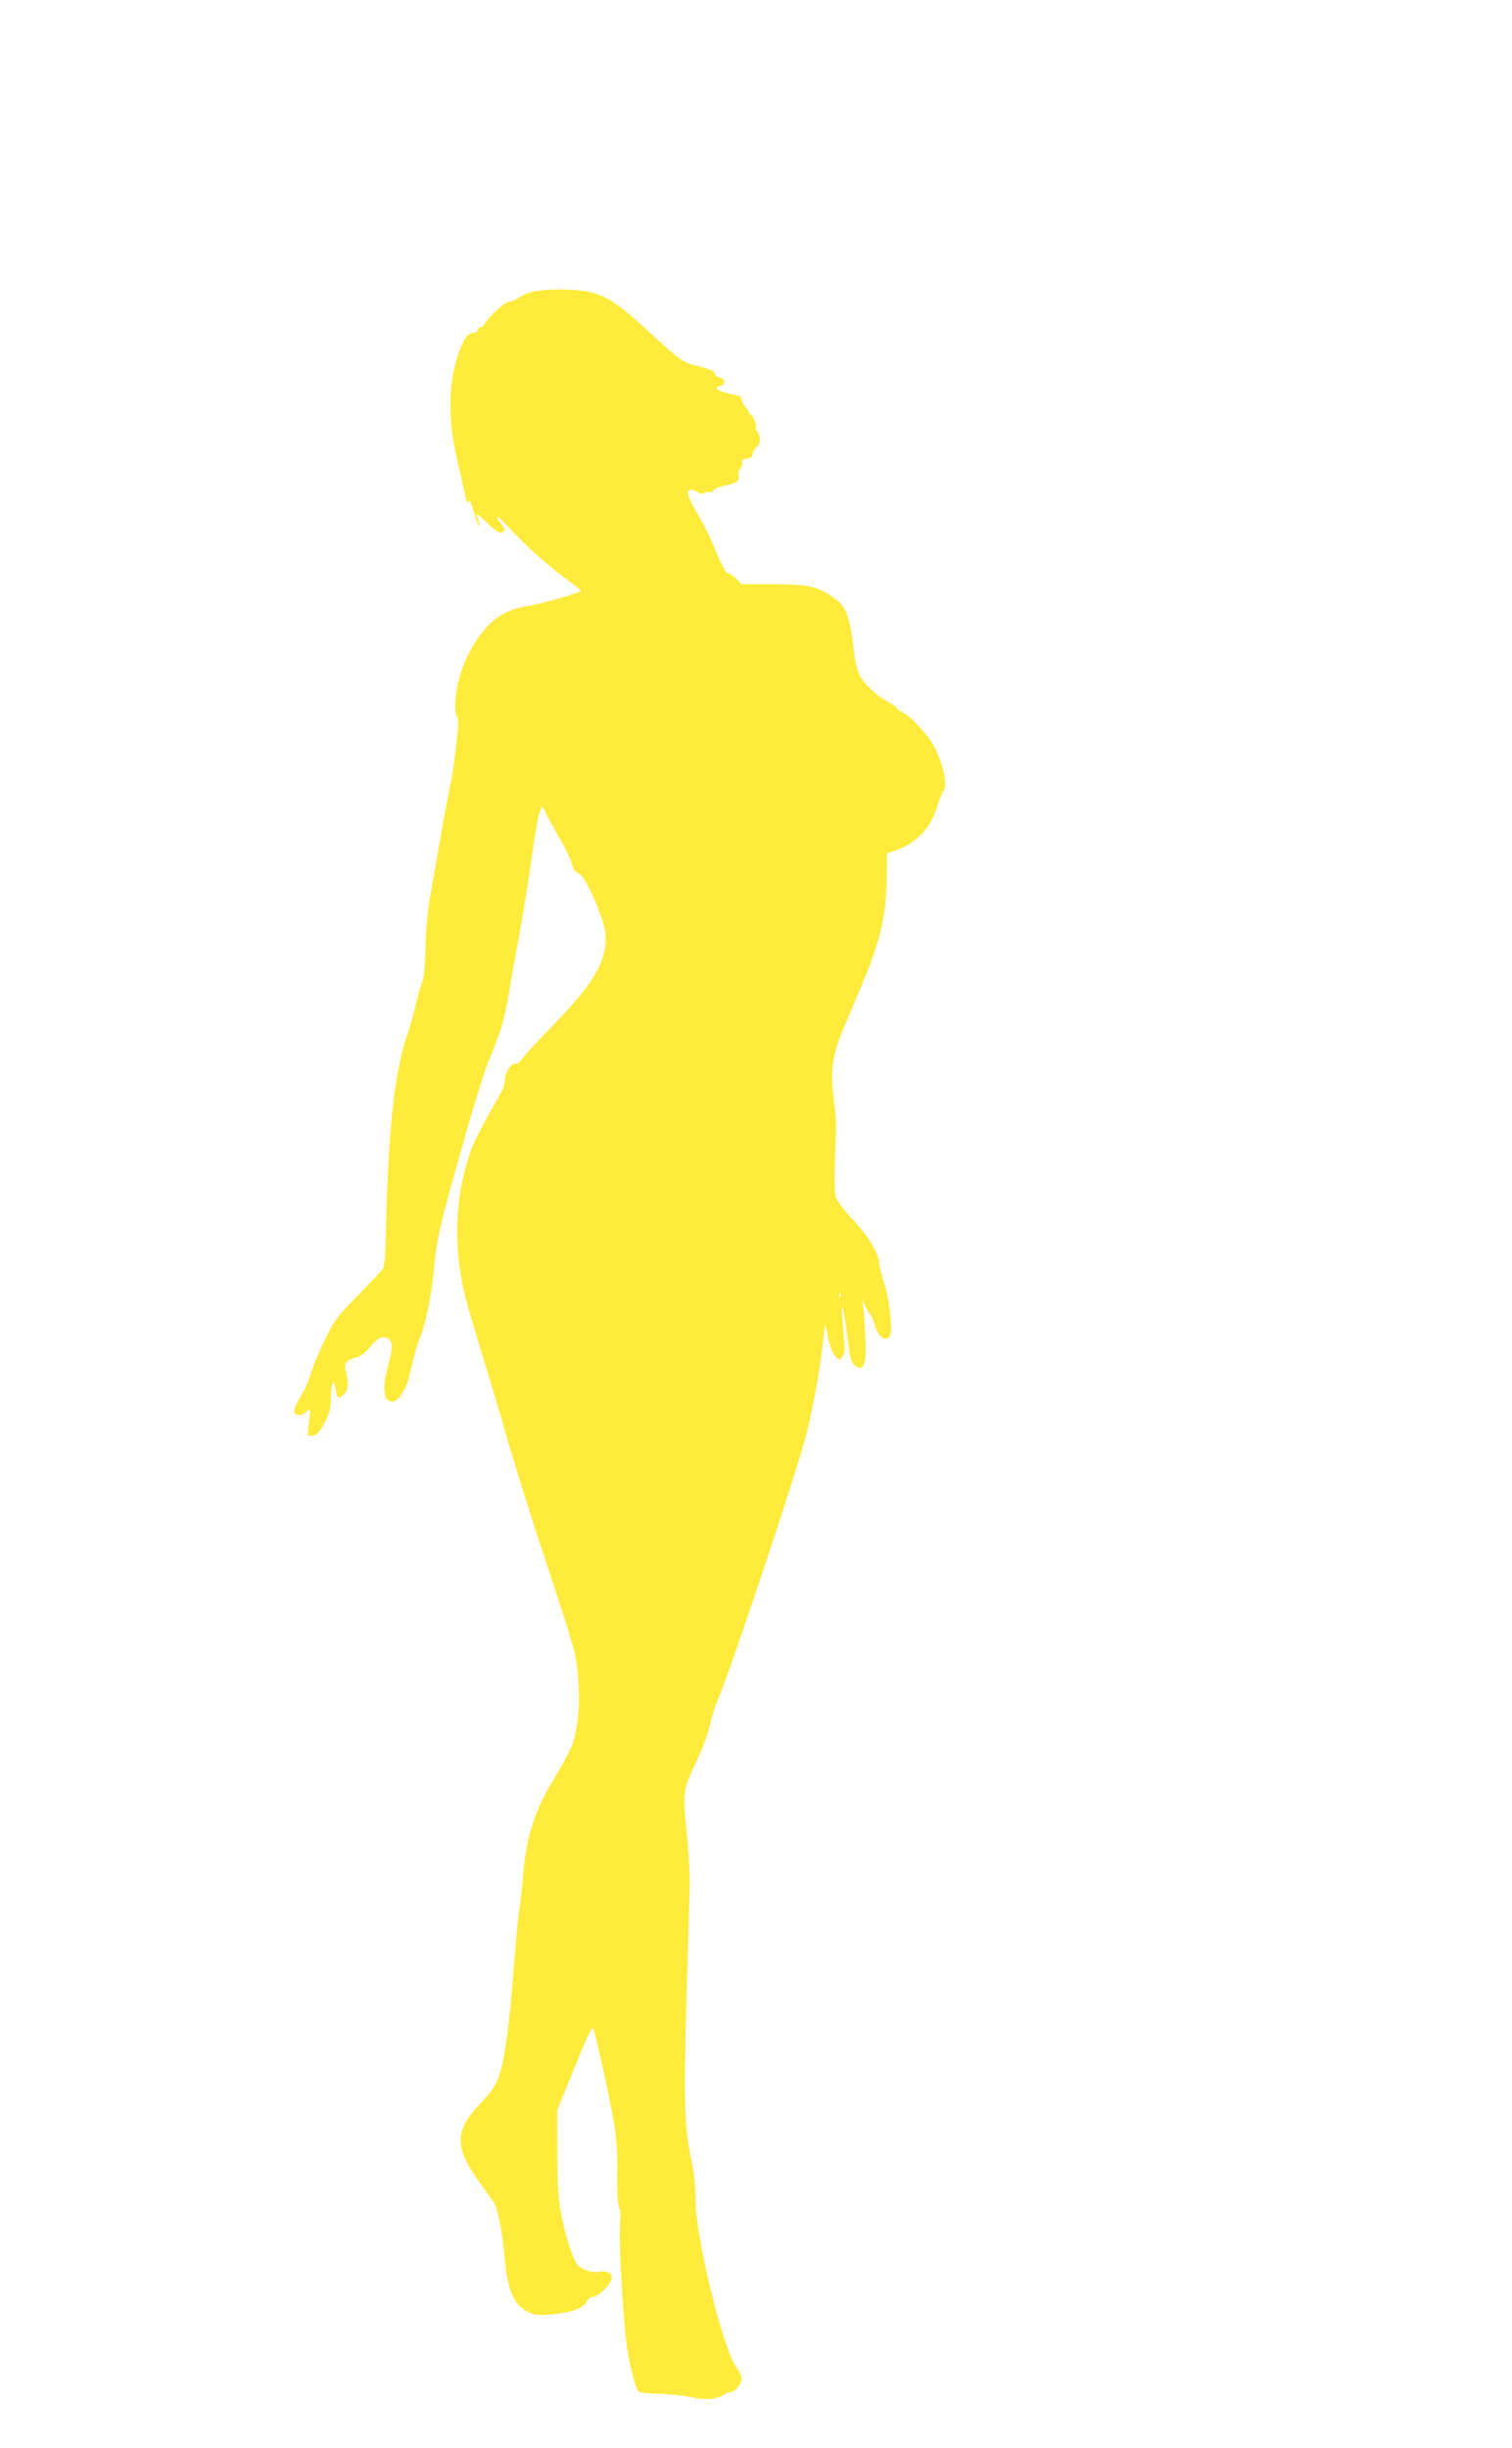 <?xml version="1.0" standalone="no"?>
<!DOCTYPE svg PUBLIC "-//W3C//DTD SVG 20010904//EN"
 "http://www.w3.org/TR/2001/REC-SVG-20010904/DTD/svg10.dtd">
<svg version="1.0" xmlns="http://www.w3.org/2000/svg"
 width="791pt" height="1280pt" viewBox="0 0 791 1280"
 preserveAspectRatio="xMidYMid meet">
<g transform="translate(0,1280) scale(0.1,-0.1)"
fill="#ffeb3b" stroke="none">
<path d="M2828 11281 c-47 -5 -79 -16 -107 -34 -22 -15 -50 -27 -62 -27 -19 0
-99 -73 -126 -116 -6 -11 -16 -18 -22 -16 -6 1 -11 -5 -11 -13 0 -8 -9 -15
-20 -15 -33 0 -56 -33 -85 -119 -51 -155 -52 -345 -1 -556 14 -55 30 -129 37
-164 9 -46 15 -59 19 -45 6 14 13 0 29 -53 12 -40 24 -73 27 -73 5 0 1 15 -14
60 -3 8 22 -11 55 -43 42 -41 64 -56 76 -51 22 8 21 16 -4 48 -37 47 -13 39
32 -11 92 -100 198 -196 292 -266 53 -39 97 -74 97 -77 0 -8 -211 -69 -277
-79 -95 -15 -156 -46 -216 -110 -89 -97 -149 -233 -163 -369 -5 -52 -3 -80 6
-97 10 -19 9 -50 -5 -167 -9 -79 -25 -181 -36 -228 -10 -47 -32 -164 -48 -260
-17 -96 -40 -227 -51 -290 -13 -70 -22 -173 -24 -265 -3 -105 -8 -162 -19
-187 -8 -20 -23 -71 -32 -114 -10 -42 -30 -115 -46 -160 -67 -198 -100 -513
-111 -1062 -1 -73 -7 -142 -13 -153 -6 -11 -65 -75 -131 -142 -111 -113 -124
-130 -171 -227 -49 -103 -62 -135 -88 -216 -7 -22 -27 -63 -44 -91 -38 -62
-41 -93 -7 -93 13 0 29 7 36 15 23 27 27 16 17 -50 -5 -37 -7 -69 -4 -72 3 -3
17 -3 29 0 16 4 34 26 56 67 26 49 32 74 33 123 1 87 14 117 24 55 8 -53 15
-58 45 -28 22 22 25 53 10 115 -11 48 -2 61 51 75 26 7 50 25 74 55 41 50 65
61 95 45 26 -14 26 -54 0 -145 -33 -114 -24 -185 23 -185 28 0 70 61 85 122 6
24 17 70 25 103 8 33 24 85 36 115 30 75 59 222 71 349 14 164 28 224 172 731
45 157 96 319 114 361 60 141 84 221 103 338 11 64 38 215 60 336 22 121 51
304 65 407 14 103 32 202 39 220 l14 33 25 -50 c14 -27 46 -86 72 -130 26 -44
52 -99 58 -122 9 -31 19 -45 36 -51 36 -12 141 -255 141 -328 2 -134 -64 -248
-265 -454 -82 -85 -160 -169 -172 -187 -13 -18 -29 -30 -36 -27 -20 8 -57 -49
-54 -83 1 -17 -10 -50 -27 -78 -100 -175 -138 -249 -160 -315 -75 -230 -83
-475 -25 -725 10 -44 51 -183 90 -310 39 -126 103 -338 140 -470 38 -132 123
-403 190 -603 66 -199 132 -404 146 -455 34 -122 43 -304 20 -430 -16 -92 -21
-104 -134 -297 -91 -154 -132 -294 -147 -495 -4 -49 -13 -133 -21 -185 -7 -52
-20 -194 -29 -315 -18 -243 -45 -445 -71 -521 -20 -61 -41 -91 -119 -174 -118
-127 -114 -220 18 -398 35 -48 69 -97 76 -109 18 -35 40 -156 51 -279 12 -140
38 -219 82 -256 52 -44 86 -51 183 -39 98 12 146 31 165 66 8 15 22 25 35 25
27 0 95 69 95 98 0 27 -26 40 -65 32 -37 -7 -94 11 -115 38 -24 29 -66 162
-86 272 -13 71 -18 151 -18 315 l-1 220 67 165 c82 204 114 274 121 263 10
-17 87 -363 107 -482 16 -94 21 -161 19 -275 -1 -99 2 -161 10 -180 8 -19 9
-50 5 -83 -8 -65 12 -455 32 -614 13 -110 45 -241 65 -265 5 -6 48 -11 101
-12 51 0 127 -8 168 -17 79 -17 140 -13 175 11 11 8 27 14 35 14 24 0 60 42
60 70 0 13 -11 37 -24 54 -74 98 -220 695 -218 896 0 60 -7 128 -19 184 -38
171 -43 317 -29 807 8 250 15 517 17 594 3 83 -2 199 -11 290 -26 245 -25 249
43 395 34 70 66 156 74 195 8 39 27 100 42 135 82 198 415 1198 465 1395 37
148 70 335 88 500 8 76 9 78 16 40 16 -82 27 -114 46 -137 20 -23 20 -23 36
-3 16 20 16 38 -1 215 -9 92 11 25 24 -80 19 -150 20 -155 41 -178 26 -28 48
-18 56 26 6 33 0 196 -11 287 -4 33 -4 36 4 13 5 -15 18 -40 29 -56 12 -15 24
-41 28 -58 15 -67 65 -100 82 -54 12 34 -8 200 -34 276 -13 39 -24 81 -24 95
0 50 -57 145 -138 231 -51 54 -84 99 -90 121 -6 20 -7 100 -4 189 3 84 6 167
6 183 1 17 -5 82 -13 145 -17 143 -6 225 49 355 21 50 65 155 99 235 102 243
130 372 131 601 l0 86 58 21 c103 38 174 117 208 233 9 30 22 63 30 73 22 32
0 135 -47 229 -30 59 -117 154 -161 178 -21 11 -38 23 -38 28 0 5 -19 18 -42
30 -58 28 -135 101 -155 148 -9 21 -20 67 -24 103 -23 198 -39 244 -102 290
-85 63 -134 74 -319 75 l-167 0 -28 28 c-16 15 -34 27 -41 27 -14 0 -40 50
-81 152 -16 40 -52 111 -80 157 -68 113 -68 153 1 117 18 -10 30 -11 34 -4 3
5 15 8 25 5 11 -3 19 0 19 7 0 7 25 18 58 26 69 15 84 25 76 55 -3 13 0 28 9
36 8 7 12 21 10 30 -4 13 2 18 24 21 20 2 29 9 31 25 2 13 12 29 22 36 20 14
21 57 1 80 -6 8 -9 16 -6 19 8 7 -16 68 -26 68 -5 0 -9 5 -9 10 0 6 -9 20 -20
32 -11 12 -20 29 -20 39 0 10 -10 19 -27 22 -96 19 -128 38 -83 50 28 7 25 35
-5 43 -14 3 -25 12 -25 19 0 14 -32 28 -105 45 -60 14 -84 31 -241 176 -138
127 -189 164 -265 194 -61 24 -190 33 -301 21z m1569 -5263 c-3 -8 -6 -5 -6 6
-1 11 2 17 5 13 3 -3 4 -12 1 -19z"/>
</g>
</svg>
